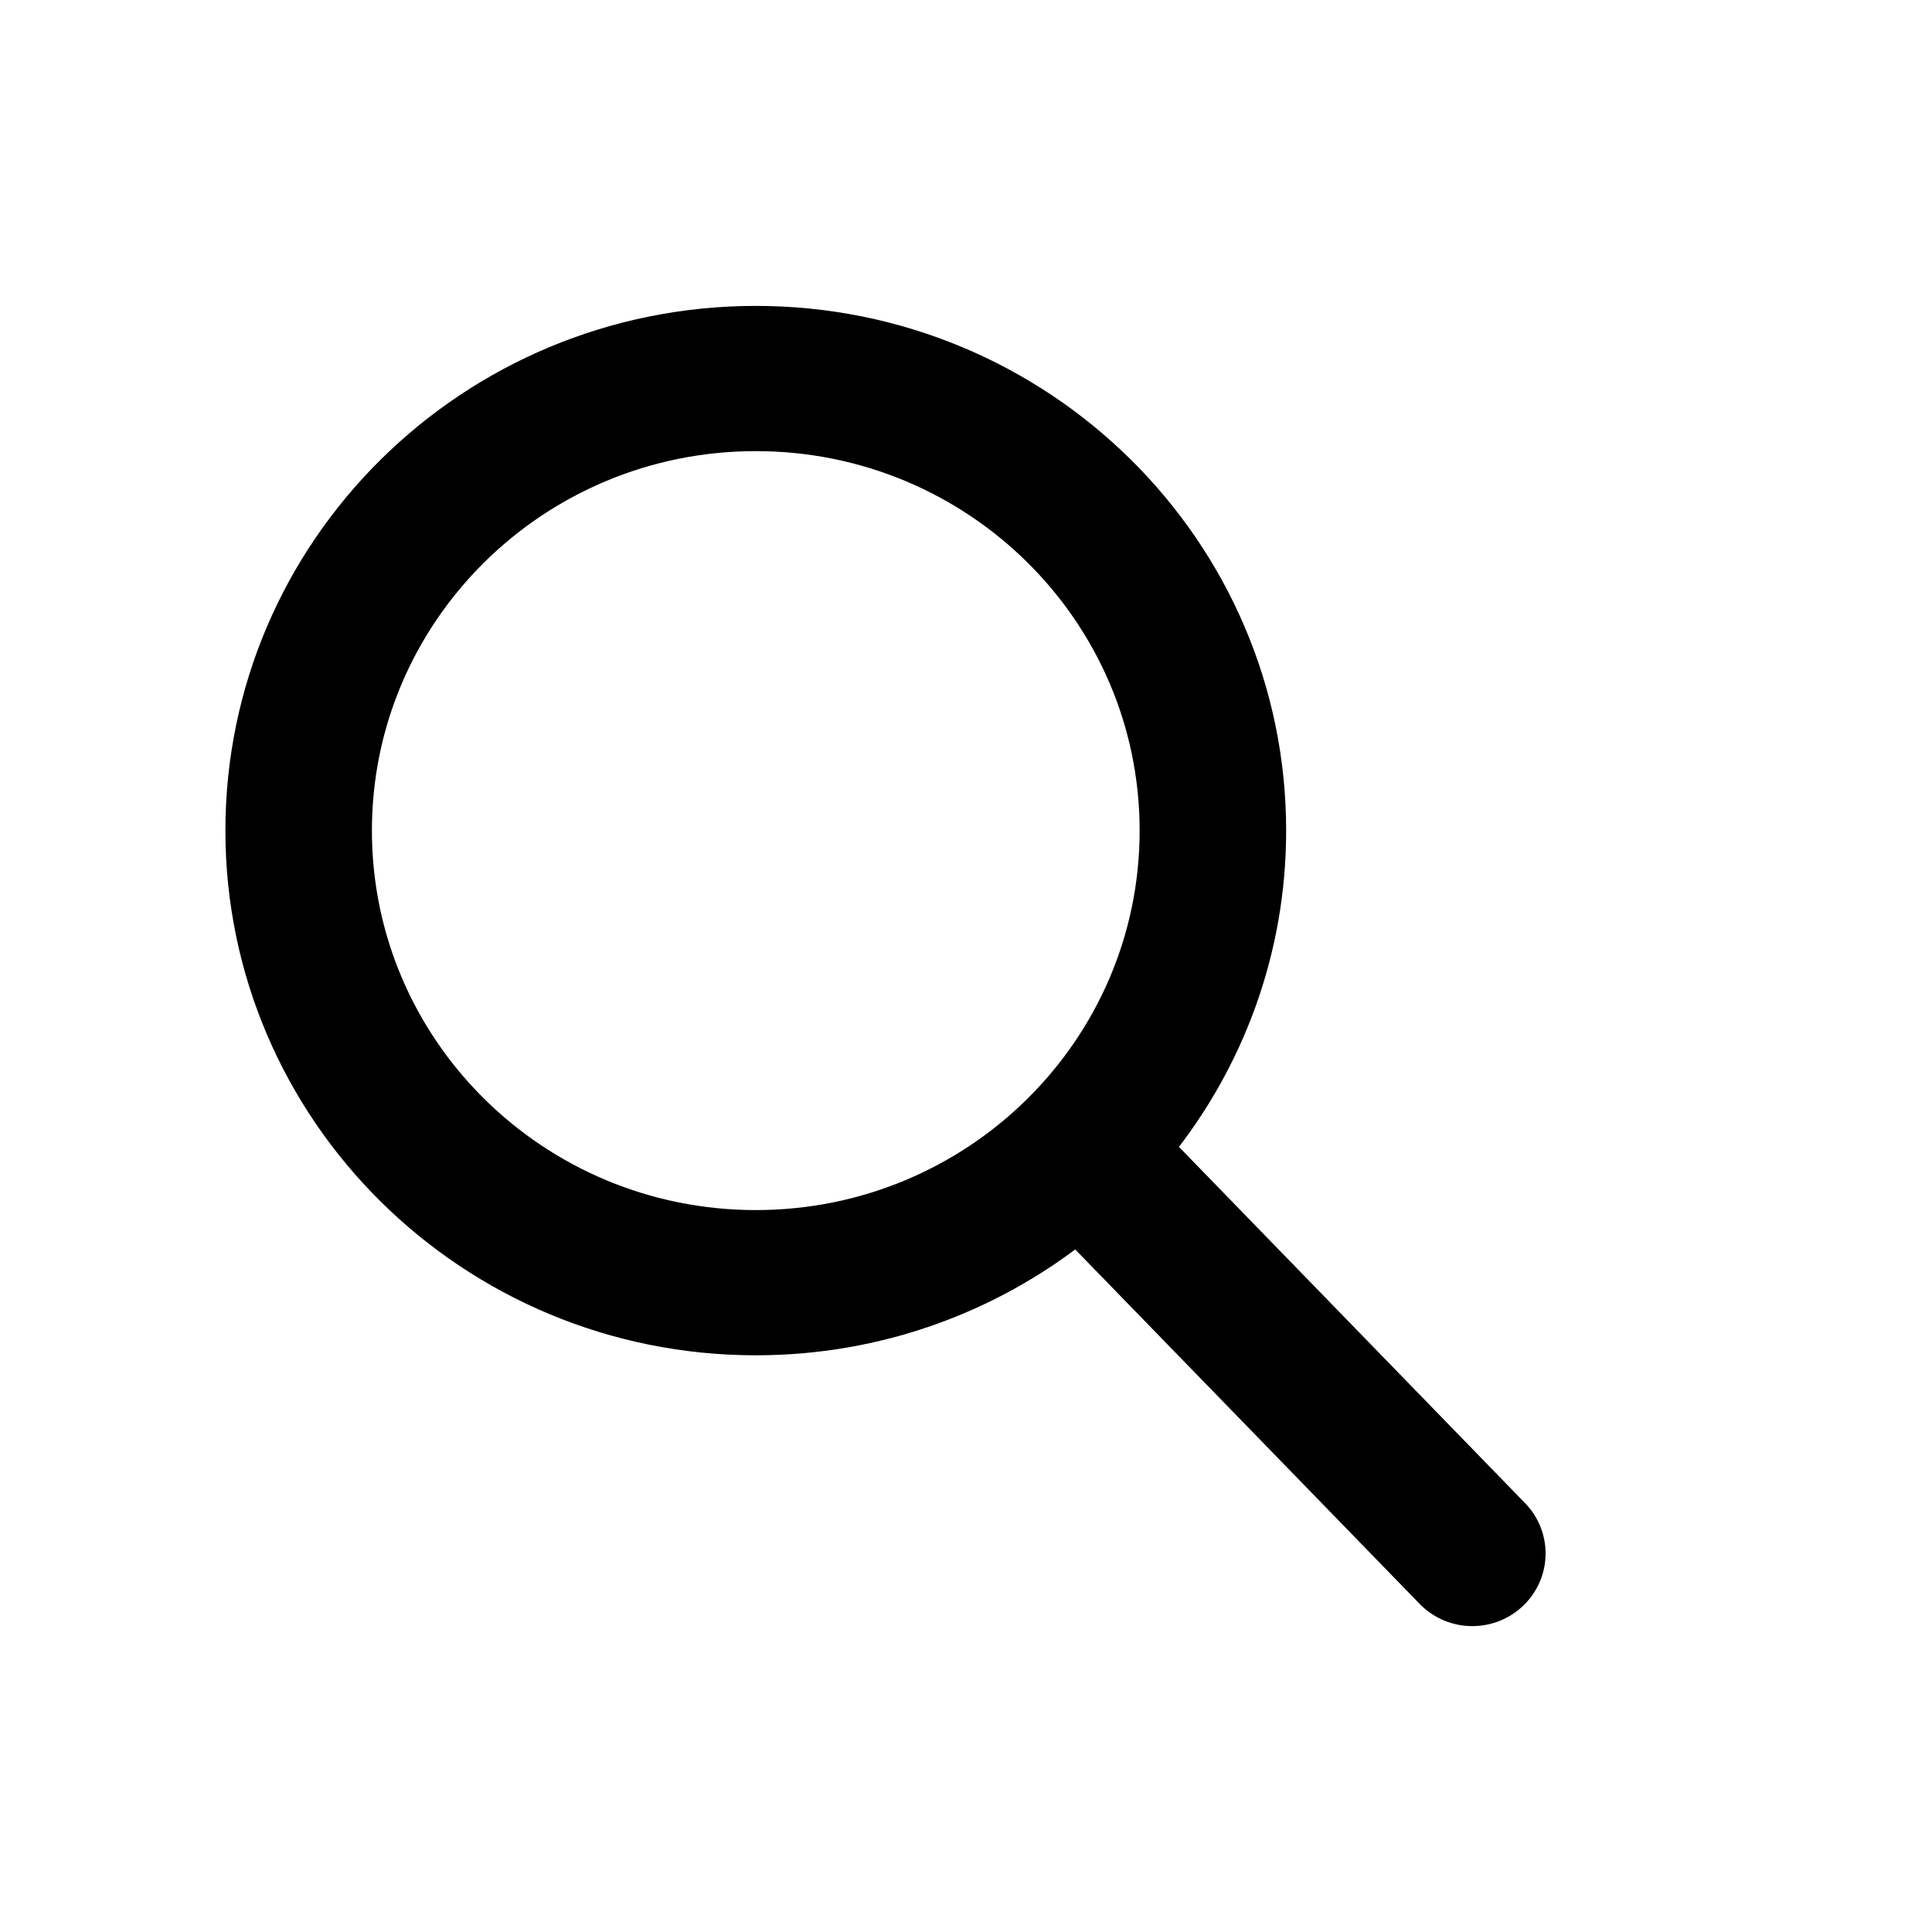 <svg width="24" height="24" viewBox="0 0 24 24" fill="none" xmlns="http://www.w3.org/2000/svg">
<path fill-rule="evenodd" clip-rule="evenodd" d="M4.42 10.318C4.42 7.604 6.644 5.404 9.389 5.404C12.133 5.404 14.357 7.604 14.357 10.318C14.357 13.032 12.133 15.232 9.389 15.232C6.644 15.232 4.42 13.032 4.42 10.318ZM9.389 4C5.86 4 3 6.829 3 10.318C3 13.807 5.86 16.636 9.389 16.636C10.897 16.636 12.283 16.119 13.376 15.254L17.788 19.794C18.065 20.069 18.515 20.069 18.792 19.794C19.069 19.52 19.069 19.076 18.792 18.802L14.38 14.261C15.254 13.18 15.777 11.809 15.777 10.318C15.777 6.829 12.917 4 9.389 4Z" fill="black" stroke="black" stroke-width="0.4" stroke-linecap="round"/>
</svg>
